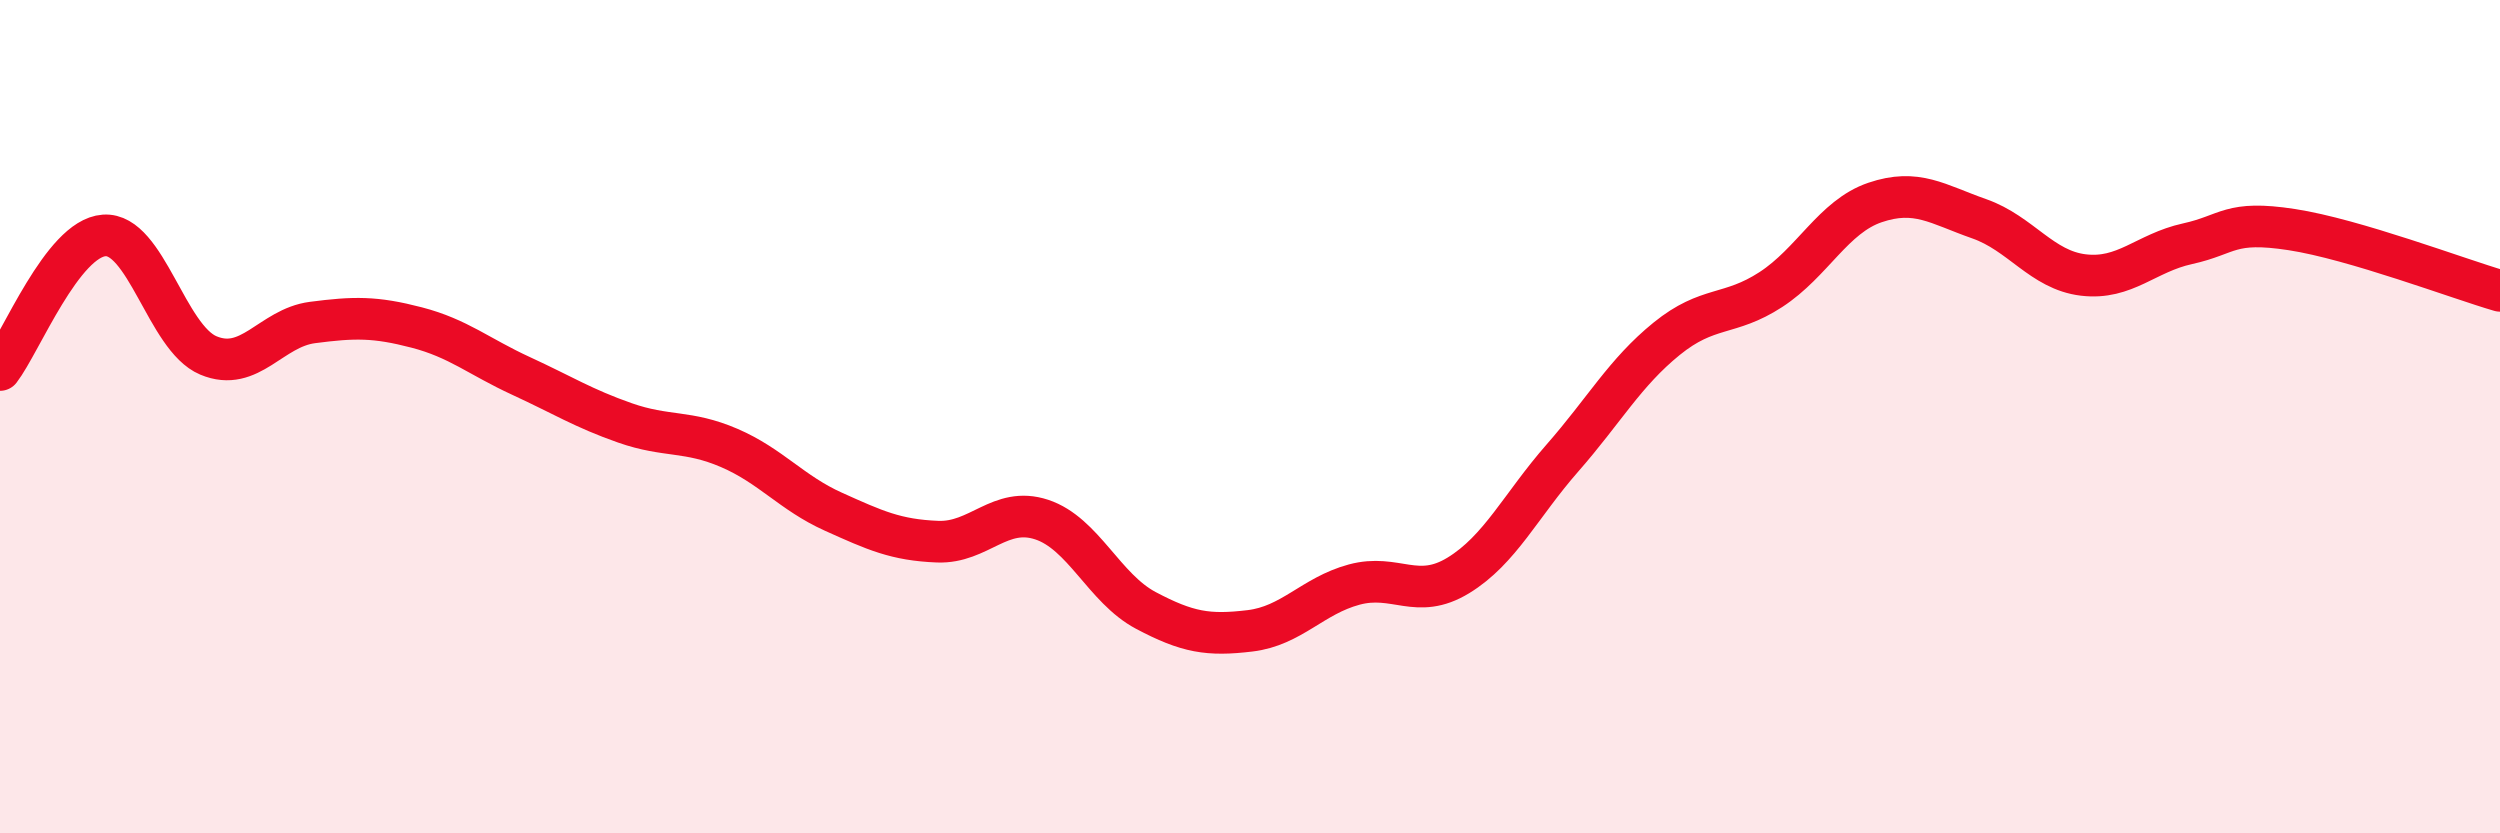 
    <svg width="60" height="20" viewBox="0 0 60 20" xmlns="http://www.w3.org/2000/svg">
      <path
        d="M 0,8.88 C 0.5,8.23 1.5,5.72 2.5,5.65 C 3.5,5.58 4,8.11 5,8.53 C 6,8.95 6.5,7.87 7.5,7.74 C 8.5,7.61 9,7.6 10,7.86 C 11,8.12 11.5,8.56 12.5,9.02 C 13.5,9.48 14,9.8 15,10.15 C 16,10.5 16.5,10.32 17.5,10.75 C 18.5,11.18 19,11.83 20,12.28 C 21,12.73 21.5,12.96 22.5,13 C 23.5,13.04 24,12.14 25,12.47 C 26,12.8 26.5,14.12 27.5,14.65 C 28.5,15.18 29,15.26 30,15.14 C 31,15.02 31.5,14.3 32.5,14.03 C 33.5,13.76 34,14.42 35,13.81 C 36,13.2 36.5,12.13 37.5,10.99 C 38.5,9.85 39,8.94 40,8.13 C 41,7.32 41.5,7.6 42.5,6.95 C 43.5,6.3 44,5.2 45,4.86 C 46,4.52 46.5,4.9 47.5,5.25 C 48.5,5.6 49,6.48 50,6.6 C 51,6.72 51.5,6.07 52.5,5.85 C 53.5,5.63 53.5,5.28 55,5.51 C 56.5,5.74 59,6.69 60,6.98L60 20L0 20Z"
        fill="#EB0A25"
        opacity="0.1"
        stroke-linecap="round"
        stroke-linejoin="round"
      />
      <path
        d="M 0,8.88 C 0.5,8.23 1.5,5.72 2.5,5.65 C 3.5,5.58 4,8.11 5,8.53 C 6,8.95 6.5,7.87 7.5,7.74 C 8.5,7.61 9,7.6 10,7.86 C 11,8.12 11.5,8.56 12.5,9.02 C 13.5,9.48 14,9.8 15,10.15 C 16,10.5 16.5,10.32 17.5,10.75 C 18.5,11.18 19,11.83 20,12.28 C 21,12.73 21.5,12.96 22.5,13 C 23.5,13.04 24,12.14 25,12.47 C 26,12.8 26.5,14.12 27.5,14.65 C 28.5,15.18 29,15.26 30,15.14 C 31,15.02 31.5,14.3 32.5,14.03 C 33.5,13.76 34,14.42 35,13.81 C 36,13.2 36.5,12.13 37.5,10.99 C 38.5,9.85 39,8.94 40,8.13 C 41,7.32 41.5,7.6 42.5,6.95 C 43.5,6.3 44,5.2 45,4.86 C 46,4.52 46.5,4.9 47.5,5.25 C 48.5,5.6 49,6.48 50,6.6 C 51,6.72 51.5,6.07 52.5,5.85 C 53.5,5.63 53.5,5.28 55,5.51 C 56.5,5.74 59,6.69 60,6.98"
        stroke="#EB0A25"
        stroke-width="1"
        fill="none"
        stroke-linecap="round"
        stroke-linejoin="round"
      />
    </svg>
  